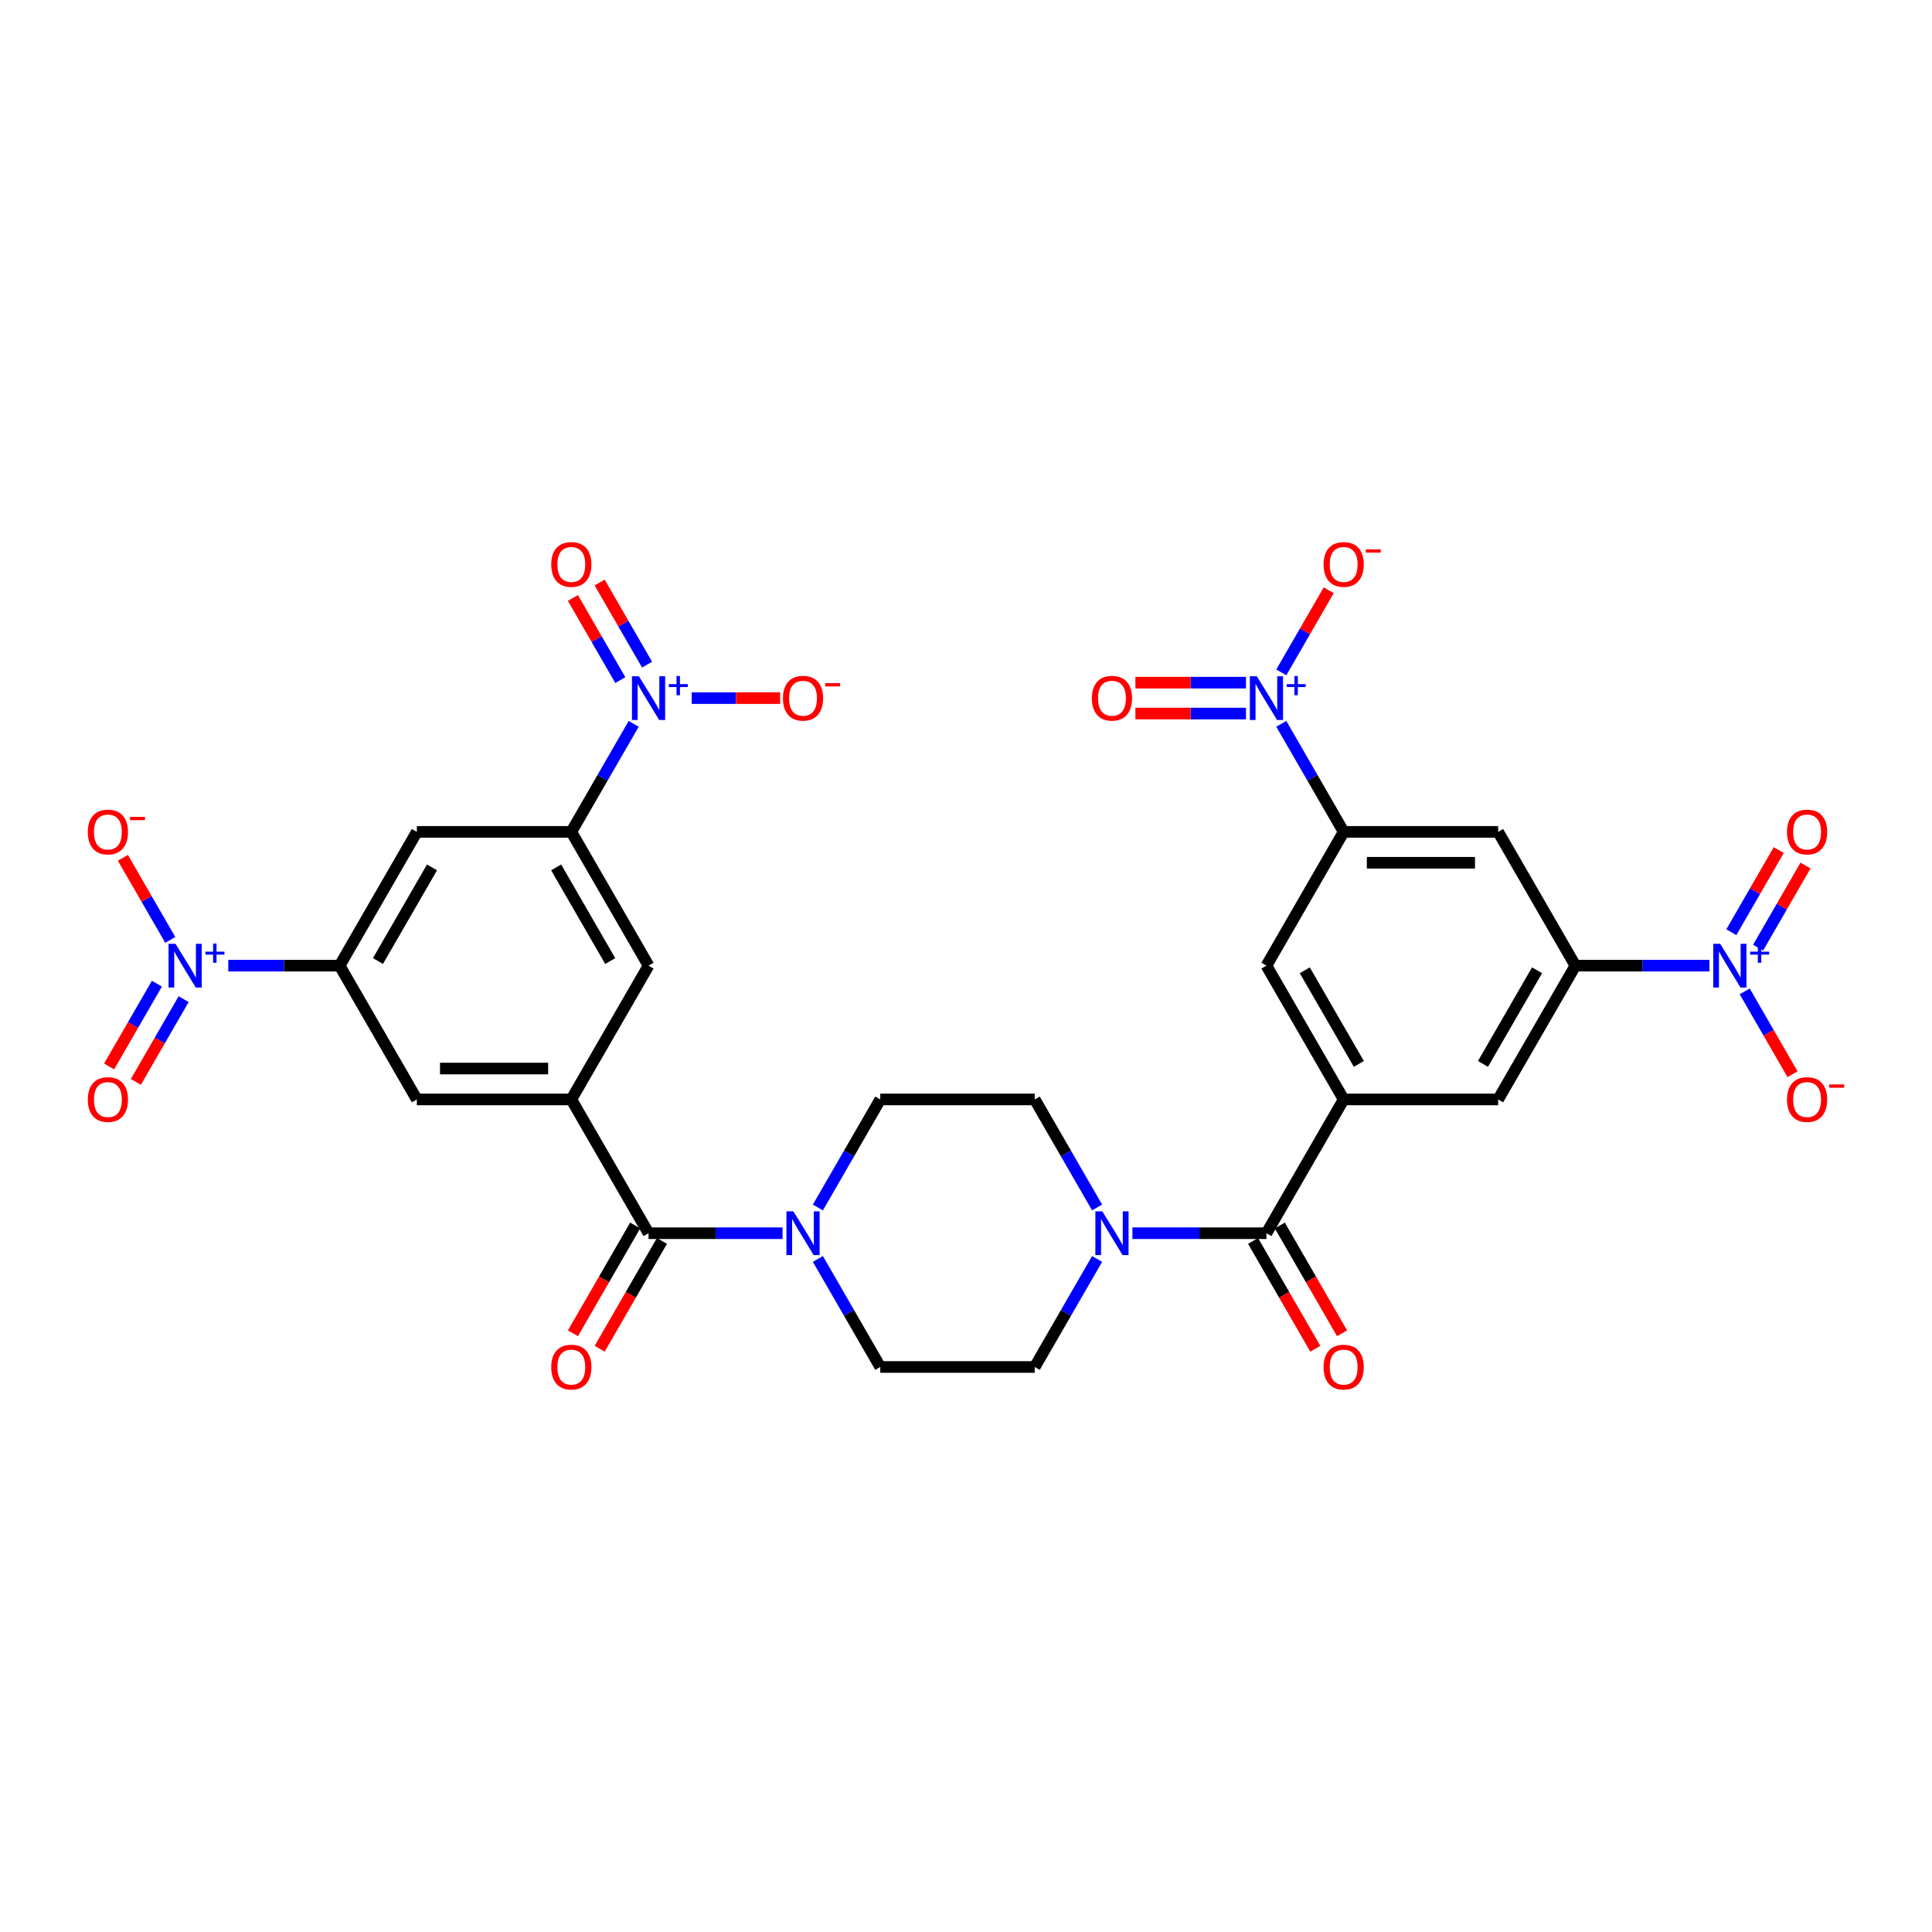 <?xml version='1.0' encoding='iso-8859-1'?>
<svg version='1.1' baseProfile='full'
              xmlns='http://www.w3.org/2000/svg'
                      xmlns:rdkit='http://www.rdkit.org/xml'
                      xmlns:xlink='http://www.w3.org/1999/xlink'
                  xml:space='preserve'
width='1000px' height='1000px' viewBox='0 0 1000 1000'>
<!-- END OF HEADER -->
<rect style='opacity:1.0;fill:#FFFFFF;stroke:none' width='1000' height='1000' x='0' y='0'> </rect>
<path class='bond-9' d='M 118.169,499.824 L 146.975,499.824' style='fill:none;fill-rule:evenodd;stroke:#0000FF;stroke-width:6px;stroke-linecap:butt;stroke-linejoin:miter;stroke-opacity:1' />
<path class='bond-9' d='M 146.975,499.824 L 175.781,499.824' style='fill:none;fill-rule:evenodd;stroke:#000000;stroke-width:6px;stroke-linecap:butt;stroke-linejoin:miter;stroke-opacity:1' />
<path class='bond-22' d='M 88.135,486.504 L 75.865,465.25' style='fill:none;fill-rule:evenodd;stroke:#0000FF;stroke-width:6px;stroke-linecap:butt;stroke-linejoin:miter;stroke-opacity:1' />
<path class='bond-22' d='M 75.865,465.25 L 63.594,443.997' style='fill:none;fill-rule:evenodd;stroke:#FF0000;stroke-width:6px;stroke-linecap:butt;stroke-linejoin:miter;stroke-opacity:1' />
<path class='bond-24' d='M 81.211,509.147 L 68.839,530.576' style='fill:none;fill-rule:evenodd;stroke:#0000FF;stroke-width:6px;stroke-linecap:butt;stroke-linejoin:miter;stroke-opacity:1' />
<path class='bond-24' d='M 68.839,530.576 L 56.467,552.005' style='fill:none;fill-rule:evenodd;stroke:#FF0000;stroke-width:6px;stroke-linecap:butt;stroke-linejoin:miter;stroke-opacity:1' />
<path class='bond-24' d='M 95.06,517.142 L 82.688,538.571' style='fill:none;fill-rule:evenodd;stroke:#0000FF;stroke-width:6px;stroke-linecap:butt;stroke-linejoin:miter;stroke-opacity:1' />
<path class='bond-24' d='M 82.688,538.571 L 70.315,560.001' style='fill:none;fill-rule:evenodd;stroke:#FF0000;stroke-width:6px;stroke-linecap:butt;stroke-linejoin:miter;stroke-opacity:1' />
<path class='bond-0' d='M 327.999,374.659 L 311.856,402.62' style='fill:none;fill-rule:evenodd;stroke:#0000FF;stroke-width:6px;stroke-linecap:butt;stroke-linejoin:miter;stroke-opacity:1' />
<path class='bond-0' d='M 311.856,402.62 L 295.712,430.581' style='fill:none;fill-rule:evenodd;stroke:#000000;stroke-width:6px;stroke-linecap:butt;stroke-linejoin:miter;stroke-opacity:1' />
<path class='bond-20' d='M 358.033,361.339 L 380.921,361.339' style='fill:none;fill-rule:evenodd;stroke:#0000FF;stroke-width:6px;stroke-linecap:butt;stroke-linejoin:miter;stroke-opacity:1' />
<path class='bond-20' d='M 380.921,361.339 L 403.81,361.339' style='fill:none;fill-rule:evenodd;stroke:#FF0000;stroke-width:6px;stroke-linecap:butt;stroke-linejoin:miter;stroke-opacity:1' />
<path class='bond-25' d='M 334.923,344.02 L 322.653,322.767' style='fill:none;fill-rule:evenodd;stroke:#0000FF;stroke-width:6px;stroke-linecap:butt;stroke-linejoin:miter;stroke-opacity:1' />
<path class='bond-25' d='M 322.653,322.767 L 310.382,301.514' style='fill:none;fill-rule:evenodd;stroke:#FF0000;stroke-width:6px;stroke-linecap:butt;stroke-linejoin:miter;stroke-opacity:1' />
<path class='bond-25' d='M 321.075,352.016 L 308.804,330.763' style='fill:none;fill-rule:evenodd;stroke:#0000FF;stroke-width:6px;stroke-linecap:butt;stroke-linejoin:miter;stroke-opacity:1' />
<path class='bond-25' d='M 308.804,330.763 L 296.534,309.509' style='fill:none;fill-rule:evenodd;stroke:#FF0000;stroke-width:6px;stroke-linecap:butt;stroke-linejoin:miter;stroke-opacity:1' />
<path class='bond-1' d='M 884.786,499.824 L 850.102,499.824' style='fill:none;fill-rule:evenodd;stroke:#0000FF;stroke-width:6px;stroke-linecap:butt;stroke-linejoin:miter;stroke-opacity:1' />
<path class='bond-1' d='M 850.102,499.824 L 815.417,499.824' style='fill:none;fill-rule:evenodd;stroke:#000000;stroke-width:6px;stroke-linecap:butt;stroke-linejoin:miter;stroke-opacity:1' />
<path class='bond-19' d='M 903.063,513.145 L 915.435,534.574' style='fill:none;fill-rule:evenodd;stroke:#0000FF;stroke-width:6px;stroke-linecap:butt;stroke-linejoin:miter;stroke-opacity:1' />
<path class='bond-19' d='M 915.435,534.574 L 927.807,556.003' style='fill:none;fill-rule:evenodd;stroke:#FF0000;stroke-width:6px;stroke-linecap:butt;stroke-linejoin:miter;stroke-opacity:1' />
<path class='bond-23' d='M 909.987,490.501 L 922.257,469.248' style='fill:none;fill-rule:evenodd;stroke:#0000FF;stroke-width:6px;stroke-linecap:butt;stroke-linejoin:miter;stroke-opacity:1' />
<path class='bond-23' d='M 922.257,469.248 L 934.528,447.995' style='fill:none;fill-rule:evenodd;stroke:#FF0000;stroke-width:6px;stroke-linecap:butt;stroke-linejoin:miter;stroke-opacity:1' />
<path class='bond-23' d='M 896.138,482.506 L 908.409,461.253' style='fill:none;fill-rule:evenodd;stroke:#0000FF;stroke-width:6px;stroke-linecap:butt;stroke-linejoin:miter;stroke-opacity:1' />
<path class='bond-23' d='M 908.409,461.253 L 920.68,439.999' style='fill:none;fill-rule:evenodd;stroke:#FF0000;stroke-width:6px;stroke-linecap:butt;stroke-linejoin:miter;stroke-opacity:1' />
<path class='bond-2' d='M 663.199,374.659 L 679.342,402.62' style='fill:none;fill-rule:evenodd;stroke:#0000FF;stroke-width:6px;stroke-linecap:butt;stroke-linejoin:miter;stroke-opacity:1' />
<path class='bond-2' d='M 679.342,402.62 L 695.485,430.581' style='fill:none;fill-rule:evenodd;stroke:#000000;stroke-width:6px;stroke-linecap:butt;stroke-linejoin:miter;stroke-opacity:1' />
<path class='bond-21' d='M 663.199,348.018 L 675.469,326.765' style='fill:none;fill-rule:evenodd;stroke:#0000FF;stroke-width:6px;stroke-linecap:butt;stroke-linejoin:miter;stroke-opacity:1' />
<path class='bond-21' d='M 675.469,326.765 L 687.74,305.512' style='fill:none;fill-rule:evenodd;stroke:#FF0000;stroke-width:6px;stroke-linecap:butt;stroke-linejoin:miter;stroke-opacity:1' />
<path class='bond-26' d='M 644.922,353.343 L 616.302,353.343' style='fill:none;fill-rule:evenodd;stroke:#0000FF;stroke-width:6px;stroke-linecap:butt;stroke-linejoin:miter;stroke-opacity:1' />
<path class='bond-26' d='M 616.302,353.343 L 587.682,353.343' style='fill:none;fill-rule:evenodd;stroke:#FF0000;stroke-width:6px;stroke-linecap:butt;stroke-linejoin:miter;stroke-opacity:1' />
<path class='bond-26' d='M 644.922,369.334 L 616.302,369.334' style='fill:none;fill-rule:evenodd;stroke:#0000FF;stroke-width:6px;stroke-linecap:butt;stroke-linejoin:miter;stroke-opacity:1' />
<path class='bond-26' d='M 616.302,369.334 L 587.682,369.334' style='fill:none;fill-rule:evenodd;stroke:#FF0000;stroke-width:6px;stroke-linecap:butt;stroke-linejoin:miter;stroke-opacity:1' />
<path class='bond-3' d='M 335.69,638.31 L 295.712,569.067' style='fill:none;fill-rule:evenodd;stroke:#000000;stroke-width:6px;stroke-linecap:butt;stroke-linejoin:miter;stroke-opacity:1' />
<path class='bond-11' d='M 335.69,638.31 L 370.374,638.31' style='fill:none;fill-rule:evenodd;stroke:#000000;stroke-width:6px;stroke-linecap:butt;stroke-linejoin:miter;stroke-opacity:1' />
<path class='bond-11' d='M 370.374,638.31 L 405.058,638.31' style='fill:none;fill-rule:evenodd;stroke:#0000FF;stroke-width:6px;stroke-linecap:butt;stroke-linejoin:miter;stroke-opacity:1' />
<path class='bond-31' d='M 328.765,634.312 L 312.659,662.209' style='fill:none;fill-rule:evenodd;stroke:#000000;stroke-width:6px;stroke-linecap:butt;stroke-linejoin:miter;stroke-opacity:1' />
<path class='bond-31' d='M 312.659,662.209 L 296.553,690.106' style='fill:none;fill-rule:evenodd;stroke:#FF0000;stroke-width:6px;stroke-linecap:butt;stroke-linejoin:miter;stroke-opacity:1' />
<path class='bond-31' d='M 342.614,642.307 L 326.508,670.204' style='fill:none;fill-rule:evenodd;stroke:#000000;stroke-width:6px;stroke-linecap:butt;stroke-linejoin:miter;stroke-opacity:1' />
<path class='bond-31' d='M 326.508,670.204 L 310.401,698.102' style='fill:none;fill-rule:evenodd;stroke:#FF0000;stroke-width:6px;stroke-linecap:butt;stroke-linejoin:miter;stroke-opacity:1' />
<path class='bond-4' d='M 655.508,638.31 L 620.824,638.31' style='fill:none;fill-rule:evenodd;stroke:#000000;stroke-width:6px;stroke-linecap:butt;stroke-linejoin:miter;stroke-opacity:1' />
<path class='bond-4' d='M 620.824,638.31 L 586.14,638.31' style='fill:none;fill-rule:evenodd;stroke:#0000FF;stroke-width:6px;stroke-linecap:butt;stroke-linejoin:miter;stroke-opacity:1' />
<path class='bond-5' d='M 655.508,638.31 L 695.485,569.067' style='fill:none;fill-rule:evenodd;stroke:#000000;stroke-width:6px;stroke-linecap:butt;stroke-linejoin:miter;stroke-opacity:1' />
<path class='bond-32' d='M 648.584,642.307 L 664.69,670.204' style='fill:none;fill-rule:evenodd;stroke:#000000;stroke-width:6px;stroke-linecap:butt;stroke-linejoin:miter;stroke-opacity:1' />
<path class='bond-32' d='M 664.69,670.204 L 680.797,698.102' style='fill:none;fill-rule:evenodd;stroke:#FF0000;stroke-width:6px;stroke-linecap:butt;stroke-linejoin:miter;stroke-opacity:1' />
<path class='bond-32' d='M 662.432,634.312 L 678.539,662.209' style='fill:none;fill-rule:evenodd;stroke:#000000;stroke-width:6px;stroke-linecap:butt;stroke-linejoin:miter;stroke-opacity:1' />
<path class='bond-32' d='M 678.539,662.209 L 694.645,690.106' style='fill:none;fill-rule:evenodd;stroke:#FF0000;stroke-width:6px;stroke-linecap:butt;stroke-linejoin:miter;stroke-opacity:1' />
<path class='bond-16' d='M 695.485,569.067 L 775.44,569.067' style='fill:none;fill-rule:evenodd;stroke:#000000;stroke-width:6px;stroke-linecap:butt;stroke-linejoin:miter;stroke-opacity:1' />
<path class='bond-18' d='M 695.485,569.067 L 655.508,499.824' style='fill:none;fill-rule:evenodd;stroke:#000000;stroke-width:6px;stroke-linecap:butt;stroke-linejoin:miter;stroke-opacity:1' />
<path class='bond-18' d='M 703.337,550.685 L 675.353,502.215' style='fill:none;fill-rule:evenodd;stroke:#000000;stroke-width:6px;stroke-linecap:butt;stroke-linejoin:miter;stroke-opacity:1' />
<path class='bond-6' d='M 295.712,569.067 L 215.758,569.067' style='fill:none;fill-rule:evenodd;stroke:#000000;stroke-width:6px;stroke-linecap:butt;stroke-linejoin:miter;stroke-opacity:1' />
<path class='bond-6' d='M 283.719,553.076 L 227.751,553.076' style='fill:none;fill-rule:evenodd;stroke:#000000;stroke-width:6px;stroke-linecap:butt;stroke-linejoin:miter;stroke-opacity:1' />
<path class='bond-17' d='M 295.712,569.067 L 335.69,499.824' style='fill:none;fill-rule:evenodd;stroke:#000000;stroke-width:6px;stroke-linecap:butt;stroke-linejoin:miter;stroke-opacity:1' />
<path class='bond-7' d='M 815.417,499.824 L 775.44,569.067' style='fill:none;fill-rule:evenodd;stroke:#000000;stroke-width:6px;stroke-linecap:butt;stroke-linejoin:miter;stroke-opacity:1' />
<path class='bond-7' d='M 795.572,502.215 L 767.588,550.685' style='fill:none;fill-rule:evenodd;stroke:#000000;stroke-width:6px;stroke-linecap:butt;stroke-linejoin:miter;stroke-opacity:1' />
<path class='bond-35' d='M 815.417,499.824 L 775.44,430.581' style='fill:none;fill-rule:evenodd;stroke:#000000;stroke-width:6px;stroke-linecap:butt;stroke-linejoin:miter;stroke-opacity:1' />
<path class='bond-8' d='M 695.485,430.581 L 655.508,499.824' style='fill:none;fill-rule:evenodd;stroke:#000000;stroke-width:6px;stroke-linecap:butt;stroke-linejoin:miter;stroke-opacity:1' />
<path class='bond-14' d='M 695.485,430.581 L 775.44,430.581' style='fill:none;fill-rule:evenodd;stroke:#000000;stroke-width:6px;stroke-linecap:butt;stroke-linejoin:miter;stroke-opacity:1' />
<path class='bond-14' d='M 707.479,446.572 L 763.447,446.572' style='fill:none;fill-rule:evenodd;stroke:#000000;stroke-width:6px;stroke-linecap:butt;stroke-linejoin:miter;stroke-opacity:1' />
<path class='bond-13' d='M 175.781,499.824 L 215.758,430.581' style='fill:none;fill-rule:evenodd;stroke:#000000;stroke-width:6px;stroke-linecap:butt;stroke-linejoin:miter;stroke-opacity:1' />
<path class='bond-13' d='M 195.626,497.433 L 223.61,448.963' style='fill:none;fill-rule:evenodd;stroke:#000000;stroke-width:6px;stroke-linecap:butt;stroke-linejoin:miter;stroke-opacity:1' />
<path class='bond-15' d='M 175.781,499.824 L 215.758,569.067' style='fill:none;fill-rule:evenodd;stroke:#000000;stroke-width:6px;stroke-linecap:butt;stroke-linejoin:miter;stroke-opacity:1' />
<path class='bond-10' d='M 295.712,430.581 L 215.758,430.581' style='fill:none;fill-rule:evenodd;stroke:#000000;stroke-width:6px;stroke-linecap:butt;stroke-linejoin:miter;stroke-opacity:1' />
<path class='bond-33' d='M 295.712,430.581 L 335.69,499.824' style='fill:none;fill-rule:evenodd;stroke:#000000;stroke-width:6px;stroke-linecap:butt;stroke-linejoin:miter;stroke-opacity:1' />
<path class='bond-33' d='M 287.861,448.963 L 315.845,497.433' style='fill:none;fill-rule:evenodd;stroke:#000000;stroke-width:6px;stroke-linecap:butt;stroke-linejoin:miter;stroke-opacity:1' />
<path class='bond-27' d='M 423.335,651.63 L 439.478,679.591' style='fill:none;fill-rule:evenodd;stroke:#0000FF;stroke-width:6px;stroke-linecap:butt;stroke-linejoin:miter;stroke-opacity:1' />
<path class='bond-27' d='M 439.478,679.591 L 455.622,707.552' style='fill:none;fill-rule:evenodd;stroke:#000000;stroke-width:6px;stroke-linecap:butt;stroke-linejoin:miter;stroke-opacity:1' />
<path class='bond-29' d='M 423.335,624.989 L 439.478,597.028' style='fill:none;fill-rule:evenodd;stroke:#0000FF;stroke-width:6px;stroke-linecap:butt;stroke-linejoin:miter;stroke-opacity:1' />
<path class='bond-29' d='M 439.478,597.028 L 455.622,569.067' style='fill:none;fill-rule:evenodd;stroke:#000000;stroke-width:6px;stroke-linecap:butt;stroke-linejoin:miter;stroke-opacity:1' />
<path class='bond-12' d='M 567.863,624.989 L 551.72,597.028' style='fill:none;fill-rule:evenodd;stroke:#0000FF;stroke-width:6px;stroke-linecap:butt;stroke-linejoin:miter;stroke-opacity:1' />
<path class='bond-12' d='M 551.72,597.028 L 535.576,569.067' style='fill:none;fill-rule:evenodd;stroke:#000000;stroke-width:6px;stroke-linecap:butt;stroke-linejoin:miter;stroke-opacity:1' />
<path class='bond-34' d='M 567.863,651.63 L 551.72,679.591' style='fill:none;fill-rule:evenodd;stroke:#0000FF;stroke-width:6px;stroke-linecap:butt;stroke-linejoin:miter;stroke-opacity:1' />
<path class='bond-34' d='M 551.72,679.591 L 535.576,707.552' style='fill:none;fill-rule:evenodd;stroke:#000000;stroke-width:6px;stroke-linecap:butt;stroke-linejoin:miter;stroke-opacity:1' />
<path class='bond-28' d='M 455.622,707.552 L 535.576,707.552' style='fill:none;fill-rule:evenodd;stroke:#000000;stroke-width:6px;stroke-linecap:butt;stroke-linejoin:miter;stroke-opacity:1' />
<path class='bond-30' d='M 455.622,569.067 L 535.576,569.067' style='fill:none;fill-rule:evenodd;stroke:#000000;stroke-width:6px;stroke-linecap:butt;stroke-linejoin:miter;stroke-opacity:1' />
<path  class='atom-0' d='M 90.821 488.503
L 98.241 500.496
Q 98.976 501.679, 100.159 503.822
Q 101.343 505.965, 101.407 506.093
L 101.407 488.503
L 104.413 488.503
L 104.413 511.146
L 101.311 511.146
L 93.347 498.033
Q 92.42 496.498, 91.428 494.739
Q 90.469 492.98, 90.181 492.436
L 90.181 511.146
L 87.239 511.146
L 87.239 488.503
L 90.821 488.503
' fill='#0000FF'/>
<path  class='atom-0' d='M 106.313 492.584
L 110.302 492.584
L 110.302 488.384
L 112.075 488.384
L 112.075 492.584
L 116.17 492.584
L 116.17 494.104
L 112.075 494.104
L 112.075 498.325
L 110.302 498.325
L 110.302 494.104
L 106.313 494.104
L 106.313 492.584
' fill='#0000FF'/>
<path  class='atom-1' d='M 330.685 350.017
L 338.104 362.01
Q 338.84 363.194, 340.023 365.336
Q 341.207 367.479, 341.271 367.607
L 341.271 350.017
L 344.277 350.017
L 344.277 372.66
L 341.175 372.66
L 333.211 359.548
Q 332.284 358.013, 331.292 356.254
Q 330.333 354.495, 330.045 353.951
L 330.045 372.66
L 327.103 372.66
L 327.103 350.017
L 330.685 350.017
' fill='#0000FF'/>
<path  class='atom-1' d='M 346.177 354.099
L 350.166 354.099
L 350.166 349.898
L 351.939 349.898
L 351.939 354.099
L 356.034 354.099
L 356.034 355.618
L 351.939 355.618
L 351.939 359.84
L 350.166 359.84
L 350.166 355.618
L 346.177 355.618
L 346.177 354.099
' fill='#0000FF'/>
<path  class='atom-2' d='M 890.367 488.503
L 897.787 500.496
Q 898.522 501.679, 899.706 503.822
Q 900.889 505.965, 900.953 506.093
L 900.953 488.503
L 903.959 488.503
L 903.959 511.146
L 900.857 511.146
L 892.893 498.033
Q 891.966 496.498, 890.975 494.739
Q 890.015 492.98, 889.727 492.436
L 889.727 511.146
L 886.785 511.146
L 886.785 488.503
L 890.367 488.503
' fill='#0000FF'/>
<path  class='atom-2' d='M 905.859 492.584
L 909.848 492.584
L 909.848 488.384
L 911.621 488.384
L 911.621 492.584
L 915.716 492.584
L 915.716 494.104
L 911.621 494.104
L 911.621 498.325
L 909.848 498.325
L 909.848 494.104
L 905.859 494.104
L 905.859 492.584
' fill='#0000FF'/>
<path  class='atom-3' d='M 650.503 350.017
L 657.923 362.01
Q 658.658 363.194, 659.842 365.336
Q 661.025 367.479, 661.089 367.607
L 661.089 350.017
L 664.095 350.017
L 664.095 372.66
L 660.993 372.66
L 653.03 359.548
Q 652.102 358.013, 651.111 356.254
Q 650.151 354.495, 649.863 353.951
L 649.863 372.66
L 646.921 372.66
L 646.921 350.017
L 650.503 350.017
' fill='#0000FF'/>
<path  class='atom-3' d='M 665.995 354.099
L 669.984 354.099
L 669.984 349.898
L 671.758 349.898
L 671.758 354.099
L 675.852 354.099
L 675.852 355.618
L 671.758 355.618
L 671.758 359.84
L 669.984 359.84
L 669.984 355.618
L 665.995 355.618
L 665.995 354.099
' fill='#0000FF'/>
<path  class='atom-12' d='M 410.639 626.988
L 418.059 638.981
Q 418.795 640.164, 419.978 642.307
Q 421.161 644.45, 421.225 644.578
L 421.225 626.988
L 424.231 626.988
L 424.231 649.631
L 421.129 649.631
L 413.166 636.519
Q 412.238 634.983, 411.247 633.224
Q 410.287 631.465, 410 630.922
L 410 649.631
L 407.057 649.631
L 407.057 626.988
L 410.639 626.988
' fill='#0000FF'/>
<path  class='atom-13' d='M 570.548 626.988
L 577.968 638.981
Q 578.704 640.164, 579.887 642.307
Q 581.07 644.45, 581.134 644.578
L 581.134 626.988
L 584.141 626.988
L 584.141 649.631
L 581.038 649.631
L 573.075 636.519
Q 572.148 634.983, 571.156 633.224
Q 570.197 631.465, 569.909 630.922
L 569.909 649.631
L 566.966 649.631
L 566.966 626.988
L 570.548 626.988
' fill='#0000FF'/>
<path  class='atom-20' d='M 924.955 569.131
Q 924.955 563.694, 927.642 560.656
Q 930.328 557.617, 935.349 557.617
Q 940.37 557.617, 943.057 560.656
Q 945.743 563.694, 945.743 569.131
Q 945.743 574.632, 943.025 577.766
Q 940.306 580.868, 935.349 580.868
Q 930.36 580.868, 927.642 577.766
Q 924.955 574.664, 924.955 569.131
M 935.349 578.31
Q 938.803 578.31, 940.658 576.007
Q 942.545 573.672, 942.545 569.131
Q 942.545 564.685, 940.658 562.447
Q 938.803 560.176, 935.349 560.176
Q 931.895 560.176, 930.008 562.415
Q 928.153 564.653, 928.153 569.131
Q 928.153 573.704, 930.008 576.007
Q 931.895 578.31, 935.349 578.31
' fill='#FF0000'/>
<path  class='atom-20' d='M 946.799 561.313
L 954.545 561.313
L 954.545 563.002
L 946.799 563.002
L 946.799 561.313
' fill='#FF0000'/>
<path  class='atom-21' d='M 405.25 361.403
Q 405.25 355.966, 407.937 352.927
Q 410.623 349.889, 415.644 349.889
Q 420.666 349.889, 423.352 352.927
Q 426.038 355.966, 426.038 361.403
Q 426.038 366.904, 423.32 370.038
Q 420.602 373.14, 415.644 373.14
Q 410.655 373.14, 407.937 370.038
Q 405.25 366.935, 405.25 361.403
M 415.644 370.581
Q 419.098 370.581, 420.953 368.279
Q 422.84 365.944, 422.84 361.403
Q 422.84 356.957, 420.953 354.718
Q 419.098 352.448, 415.644 352.448
Q 412.19 352.448, 410.303 354.686
Q 408.448 356.925, 408.448 361.403
Q 408.448 365.976, 410.303 368.279
Q 412.19 370.581, 415.644 370.581
' fill='#FF0000'/>
<path  class='atom-21' d='M 427.094 353.585
L 434.841 353.585
L 434.841 355.274
L 427.094 355.274
L 427.094 353.585
' fill='#FF0000'/>
<path  class='atom-22' d='M 685.091 292.16
Q 685.091 286.723, 687.778 283.685
Q 690.464 280.646, 695.485 280.646
Q 700.507 280.646, 703.193 283.685
Q 705.88 286.723, 705.88 292.16
Q 705.88 297.661, 703.161 300.795
Q 700.443 303.897, 695.485 303.897
Q 690.496 303.897, 687.778 300.795
Q 685.091 297.693, 685.091 292.16
M 695.485 301.339
Q 698.94 301.339, 700.794 299.036
Q 702.681 296.701, 702.681 292.16
Q 702.681 287.714, 700.794 285.476
Q 698.94 283.205, 695.485 283.205
Q 692.031 283.205, 690.145 285.444
Q 688.29 287.682, 688.29 292.16
Q 688.29 296.733, 690.145 299.036
Q 692.031 301.339, 695.485 301.339
' fill='#FF0000'/>
<path  class='atom-22' d='M 706.935 284.342
L 714.682 284.342
L 714.682 286.031
L 706.935 286.031
L 706.935 284.342
' fill='#FF0000'/>
<path  class='atom-23' d='M 45.455 430.645
Q 45.455 425.208, 48.141 422.17
Q 50.828 419.132, 55.849 419.132
Q 60.87 419.132, 63.556 422.17
Q 66.243 425.208, 66.243 430.645
Q 66.243 436.146, 63.524 439.28
Q 60.806 442.383, 55.849 442.383
Q 50.859 442.383, 48.141 439.28
Q 45.455 436.178, 45.455 430.645
M 55.849 439.824
Q 59.303 439.824, 61.158 437.521
Q 63.045 435.187, 63.045 430.645
Q 63.045 426.2, 61.158 423.961
Q 59.303 421.69, 55.849 421.69
Q 52.395 421.69, 50.508 423.929
Q 48.653 426.168, 48.653 430.645
Q 48.653 435.219, 50.508 437.521
Q 52.395 439.824, 55.849 439.824
' fill='#FF0000'/>
<path  class='atom-23' d='M 67.298 422.828
L 75.045 422.828
L 75.045 424.516
L 67.298 424.516
L 67.298 422.828
' fill='#FF0000'/>
<path  class='atom-24' d='M 924.955 430.645
Q 924.955 425.208, 927.642 422.17
Q 930.328 419.132, 935.349 419.132
Q 940.37 419.132, 943.057 422.17
Q 945.743 425.208, 945.743 430.645
Q 945.743 436.146, 943.025 439.28
Q 940.306 442.383, 935.349 442.383
Q 930.36 442.383, 927.642 439.28
Q 924.955 436.178, 924.955 430.645
M 935.349 439.824
Q 938.803 439.824, 940.658 437.521
Q 942.545 435.187, 942.545 430.645
Q 942.545 426.2, 940.658 423.961
Q 938.803 421.69, 935.349 421.69
Q 931.895 421.69, 930.008 423.929
Q 928.153 426.168, 928.153 430.645
Q 928.153 435.219, 930.008 437.521
Q 931.895 439.824, 935.349 439.824
' fill='#FF0000'/>
<path  class='atom-25' d='M 45.455 569.131
Q 45.455 563.694, 48.141 560.656
Q 50.828 557.617, 55.849 557.617
Q 60.87 557.617, 63.556 560.656
Q 66.243 563.694, 66.243 569.131
Q 66.243 574.632, 63.524 577.766
Q 60.806 580.868, 55.849 580.868
Q 50.859 580.868, 48.141 577.766
Q 45.455 574.664, 45.455 569.131
M 55.849 578.31
Q 59.303 578.31, 61.158 576.007
Q 63.045 573.672, 63.045 569.131
Q 63.045 564.685, 61.158 562.447
Q 59.303 560.176, 55.849 560.176
Q 52.395 560.176, 50.508 562.415
Q 48.653 564.653, 48.653 569.131
Q 48.653 573.704, 50.508 576.007
Q 52.395 578.31, 55.849 578.31
' fill='#FF0000'/>
<path  class='atom-26' d='M 285.318 292.16
Q 285.318 286.723, 288.005 283.685
Q 290.691 280.646, 295.712 280.646
Q 300.734 280.646, 303.42 283.685
Q 306.107 286.723, 306.107 292.16
Q 306.107 297.661, 303.388 300.795
Q 300.67 303.897, 295.712 303.897
Q 290.723 303.897, 288.005 300.795
Q 285.318 297.693, 285.318 292.16
M 295.712 301.339
Q 299.167 301.339, 301.021 299.036
Q 302.908 296.701, 302.908 292.16
Q 302.908 287.714, 301.021 285.476
Q 299.167 283.205, 295.712 283.205
Q 292.258 283.205, 290.371 285.444
Q 288.517 287.682, 288.517 292.16
Q 288.517 296.733, 290.371 299.036
Q 292.258 301.339, 295.712 301.339
' fill='#FF0000'/>
<path  class='atom-27' d='M 565.159 361.403
Q 565.159 355.966, 567.846 352.927
Q 570.532 349.889, 575.554 349.889
Q 580.575 349.889, 583.261 352.927
Q 585.948 355.966, 585.948 361.403
Q 585.948 366.904, 583.229 370.038
Q 580.511 373.14, 575.554 373.14
Q 570.564 373.14, 567.846 370.038
Q 565.159 366.935, 565.159 361.403
M 575.554 370.581
Q 579.008 370.581, 580.863 368.279
Q 582.749 365.944, 582.749 361.403
Q 582.749 356.957, 580.863 354.718
Q 579.008 352.448, 575.554 352.448
Q 572.1 352.448, 570.213 354.686
Q 568.358 356.925, 568.358 361.403
Q 568.358 365.976, 570.213 368.279
Q 572.1 370.581, 575.554 370.581
' fill='#FF0000'/>
<path  class='atom-32' d='M 285.318 707.616
Q 285.318 702.179, 288.005 699.141
Q 290.691 696.103, 295.712 696.103
Q 300.734 696.103, 303.42 699.141
Q 306.107 702.179, 306.107 707.616
Q 306.107 713.117, 303.388 716.251
Q 300.67 719.354, 295.712 719.354
Q 290.723 719.354, 288.005 716.251
Q 285.318 713.149, 285.318 707.616
M 295.712 716.795
Q 299.167 716.795, 301.021 714.492
Q 302.908 712.158, 302.908 707.616
Q 302.908 703.171, 301.021 700.932
Q 299.167 698.661, 295.712 698.661
Q 292.258 698.661, 290.371 700.9
Q 288.517 703.139, 288.517 707.616
Q 288.517 712.19, 290.371 714.492
Q 292.258 716.795, 295.712 716.795
' fill='#FF0000'/>
<path  class='atom-33' d='M 685.091 707.616
Q 685.091 702.179, 687.778 699.141
Q 690.464 696.103, 695.485 696.103
Q 700.507 696.103, 703.193 699.141
Q 705.88 702.179, 705.88 707.616
Q 705.88 713.117, 703.161 716.251
Q 700.443 719.354, 695.485 719.354
Q 690.496 719.354, 687.778 716.251
Q 685.091 713.149, 685.091 707.616
M 695.485 716.795
Q 698.94 716.795, 700.794 714.492
Q 702.681 712.158, 702.681 707.616
Q 702.681 703.171, 700.794 700.932
Q 698.94 698.661, 695.485 698.661
Q 692.031 698.661, 690.145 700.9
Q 688.29 703.139, 688.29 707.616
Q 688.29 712.19, 690.145 714.492
Q 692.031 716.795, 695.485 716.795
' fill='#FF0000'/>
</svg>
